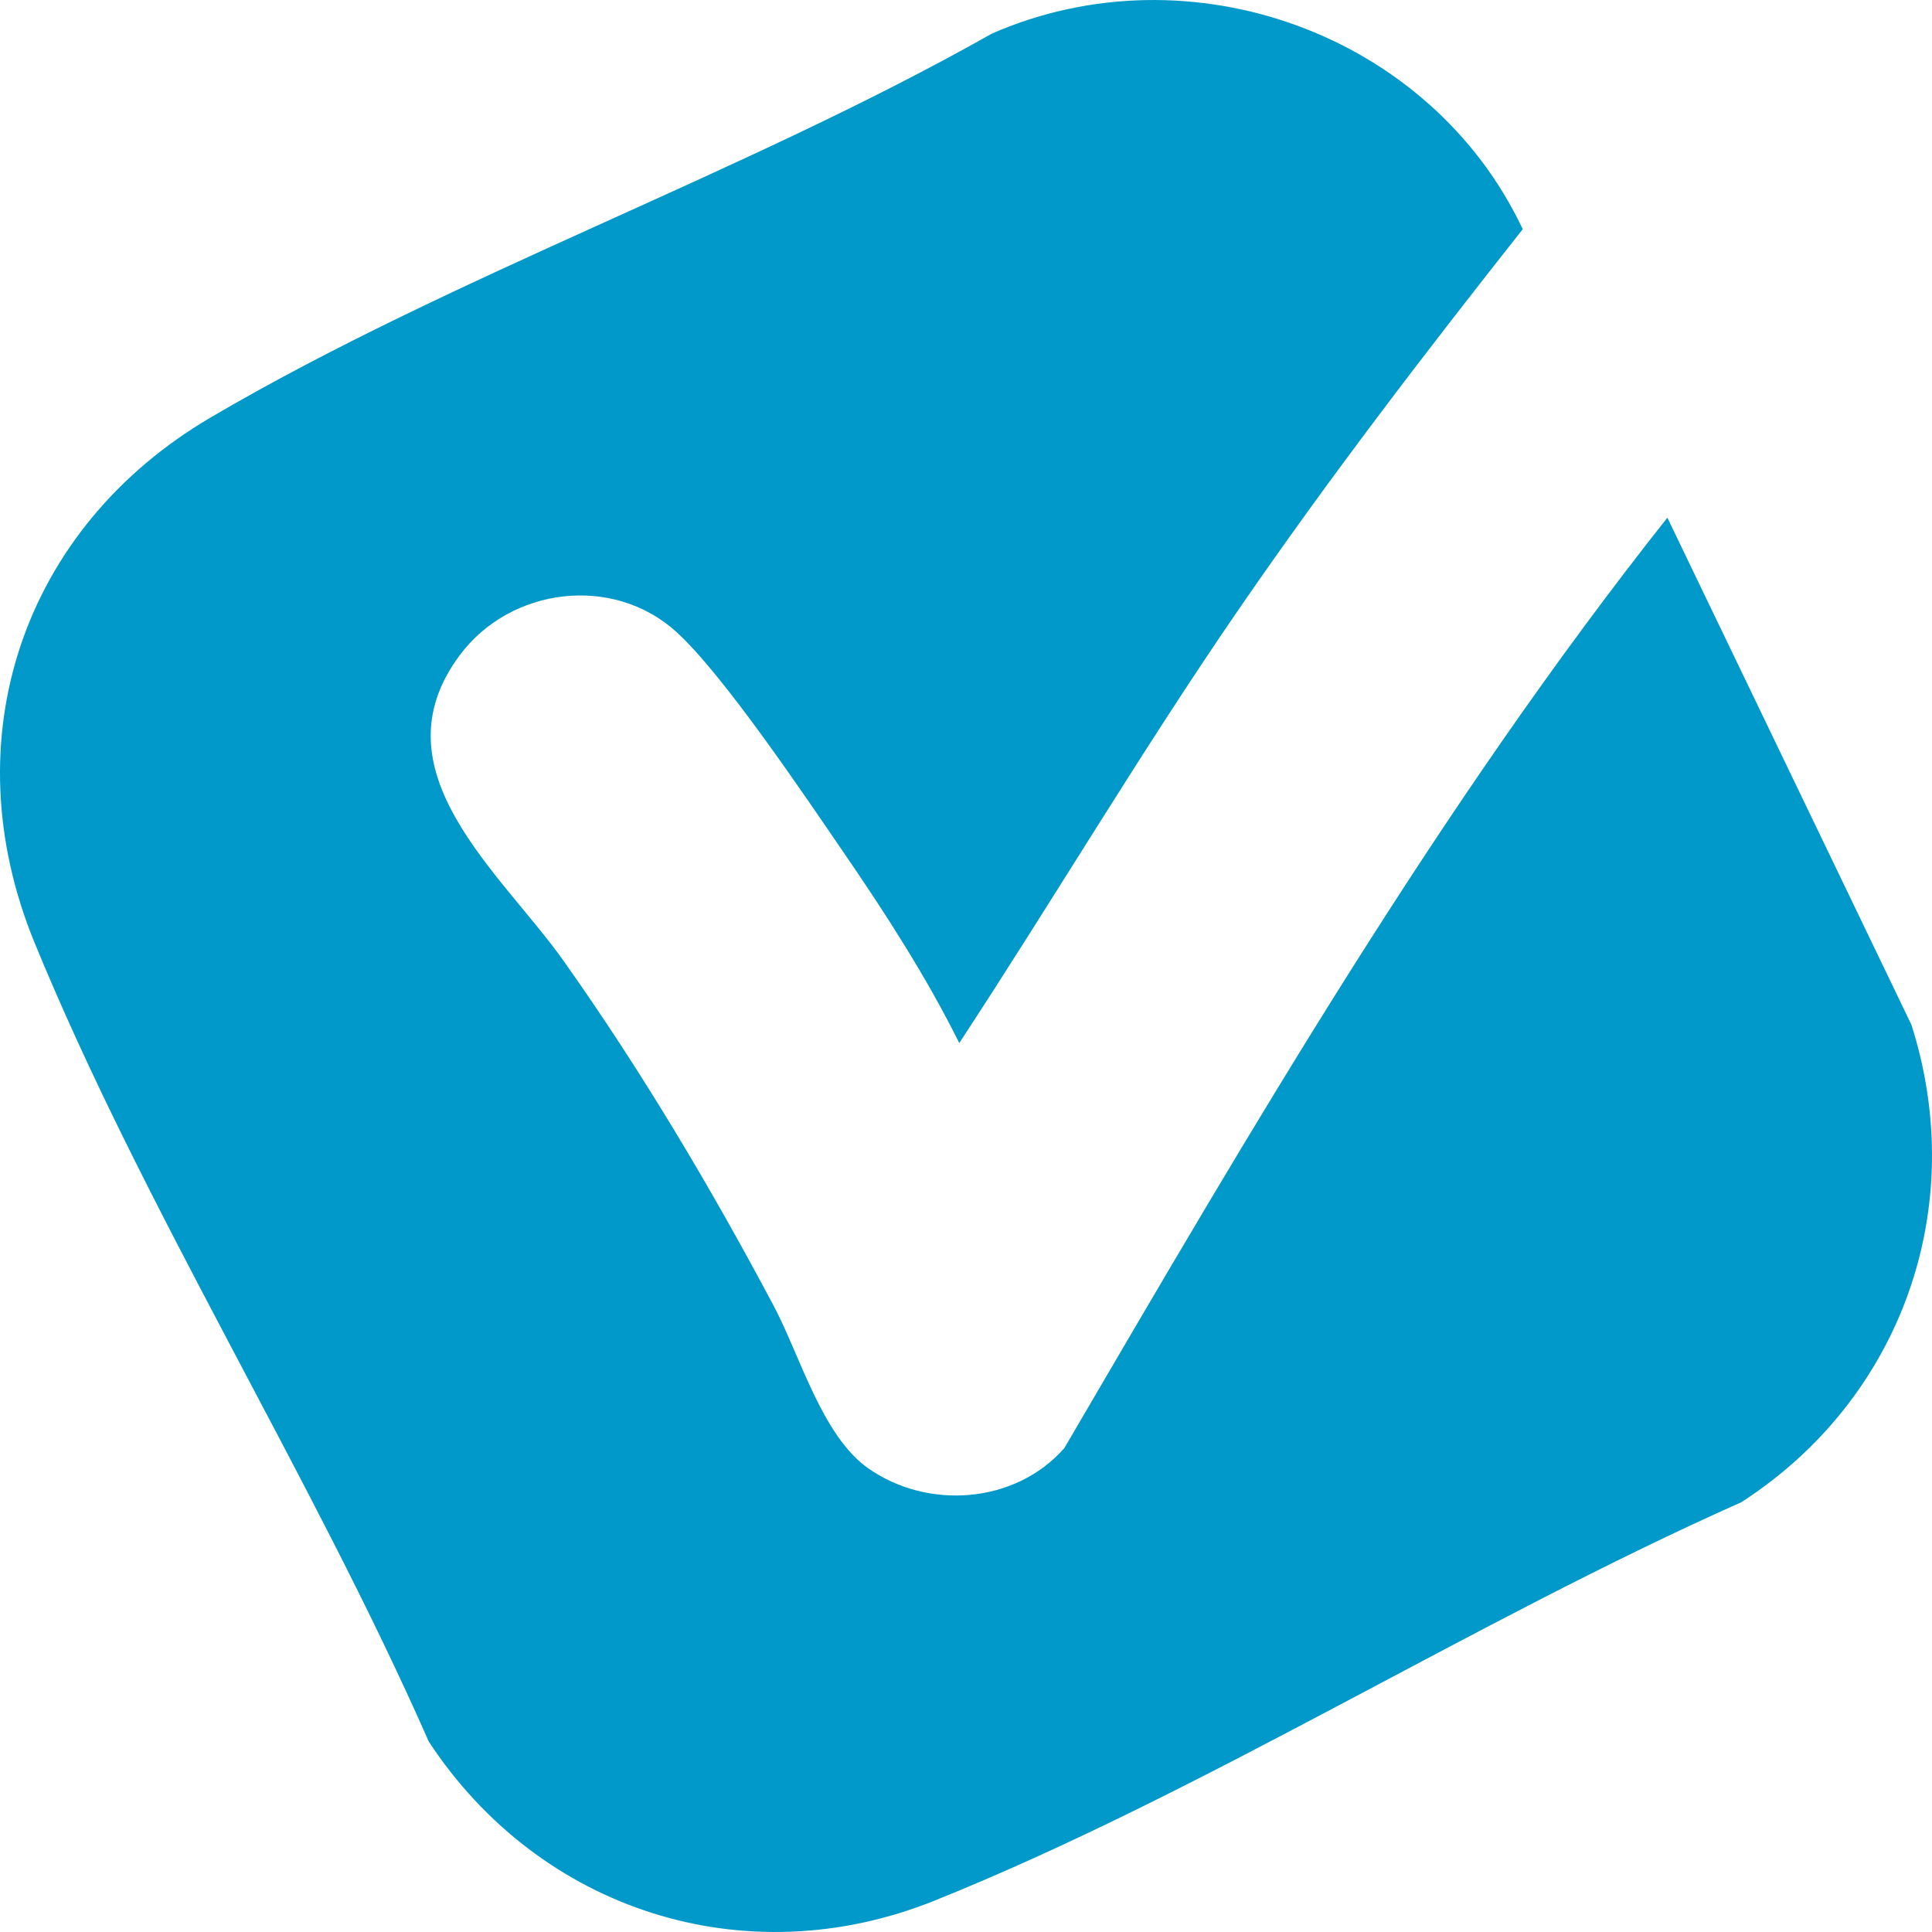 <svg width="35" height="35" viewBox="0 0 35 35" fill="none" xmlns="http://www.w3.org/2000/svg">
<path d="M17.378 18.896C16.785 17.701 16.042 16.549 15.287 15.449C14.581 14.419 13.105 12.221 12.252 11.447C11.101 10.403 9.246 10.639 8.329 11.869C6.766 13.966 9.073 15.8 10.215 17.414C11.623 19.403 12.87 21.5 14.014 23.652C14.495 24.558 14.891 26.008 15.725 26.597C16.807 27.359 18.392 27.245 19.281 26.234C22.661 20.454 26.042 14.635 30.206 9.378L34.627 18.564C35.684 21.88 34.445 25.346 31.544 27.215C26.691 29.372 21.82 32.467 16.927 34.433C13.495 35.812 9.776 34.608 7.768 31.551C5.643 26.722 2.61 21.919 0.623 17.07C-0.886 13.387 0.411 9.564 3.814 7.564C8.213 4.981 13.495 3.139 17.97 0.608C21.561 -0.962 25.917 0.612 27.586 4.152C25.82 6.388 24.083 8.652 22.467 11.001C20.69 13.581 19.095 16.279 17.378 18.896H17.378Z" fill="#0199CA"/>
</svg>
